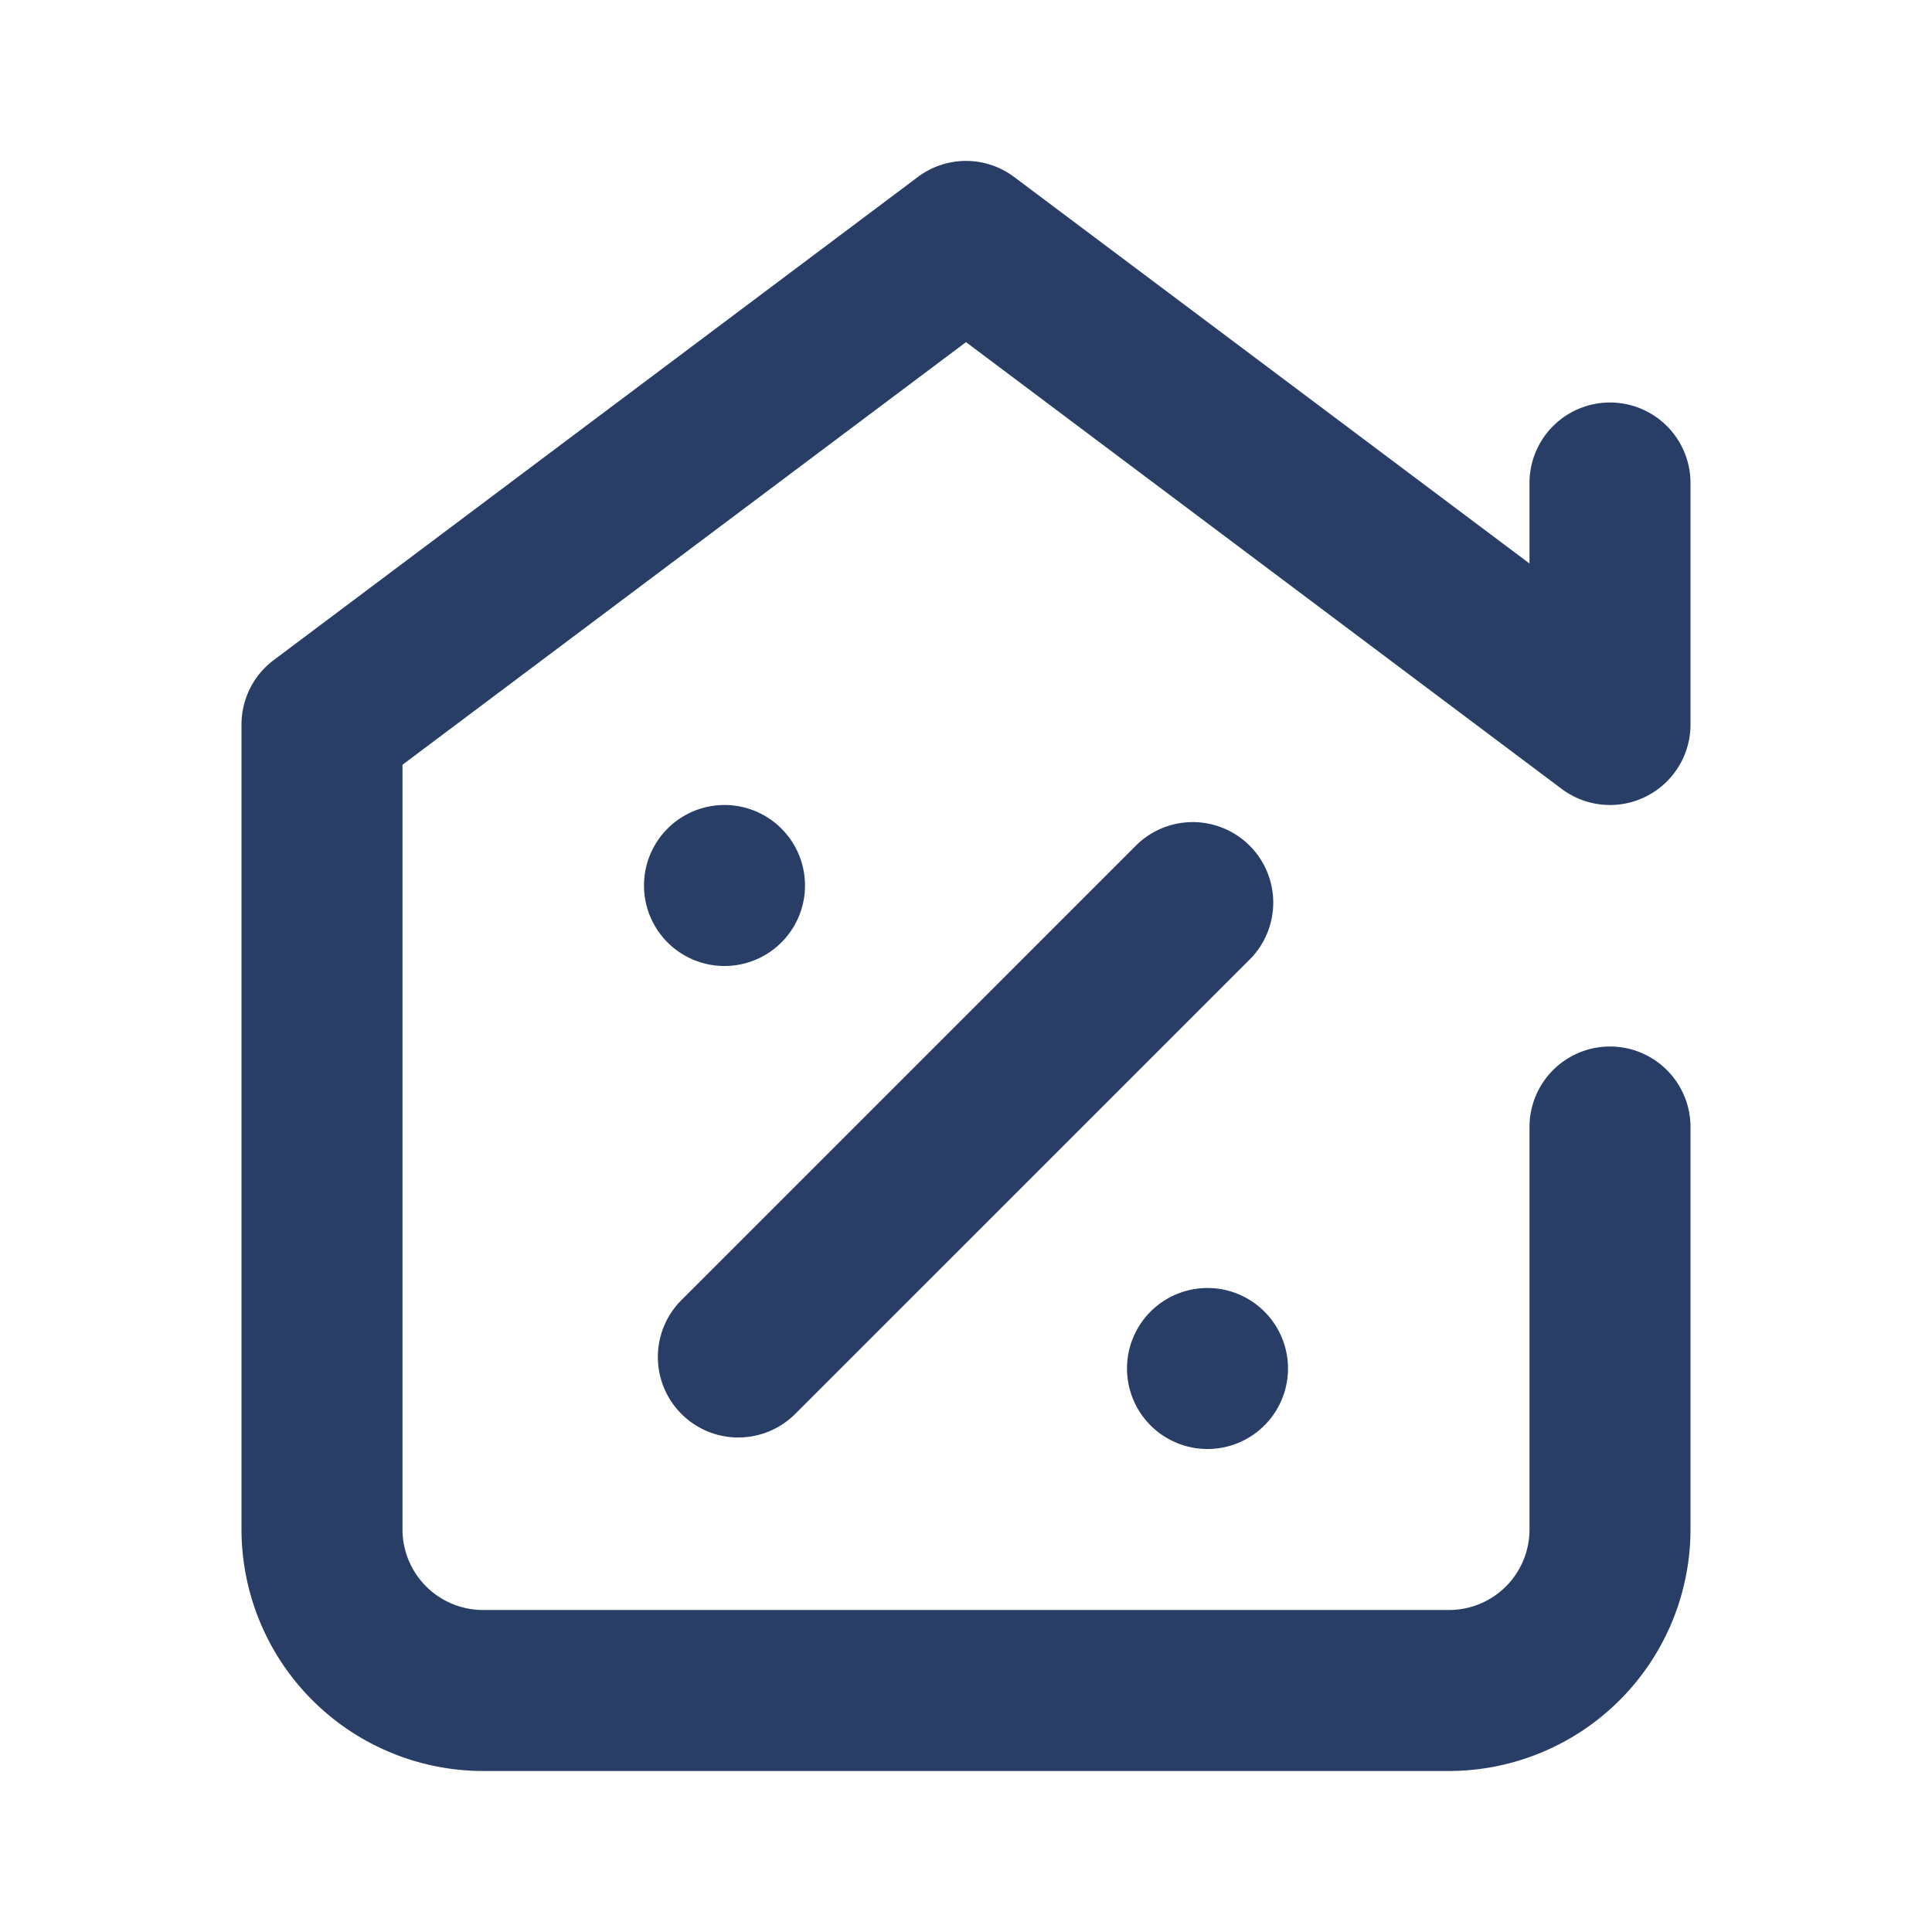 <svg xmlns="http://www.w3.org/2000/svg" width="60" height="60" fill="none" viewBox="0 0 60 60"><g fill="#283E66"><path d="M45 55H15a7.51 7.51 0 0 1-7.5-7.5v-25a2.5 2.5 0 0 1 1-2l20-15a2.49 2.49 0 0 1 3 0l16 12V15a2.5 2.5 0 0 1 5 0v7.5a2.5 2.5 0 0 1-4 2L30 10.625 12.5 23.75V47.5A2.503 2.503 0 0 0 15 50h30a2.5 2.5 0 0 0 2.5-2.5V35a2.5 2.5 0 0 1 5 0v12.5A7.51 7.51 0 0 1 45 55"/><path d="M22.93 44.643a2.5 2.5 0 0 1-1.768-4.267l14.143-14.143a2.5 2.5 0 0 1 3.535 3.535L24.697 43.91a2.5 2.5 0 0 1-1.768.732M22.5 30a2.5 2.5 0 1 0 0-5 2.5 2.5 0 0 0 0 5m15 15a2.5 2.5 0 1 0 0-5 2.5 2.5 0 0 0 0 5"/></g></svg>